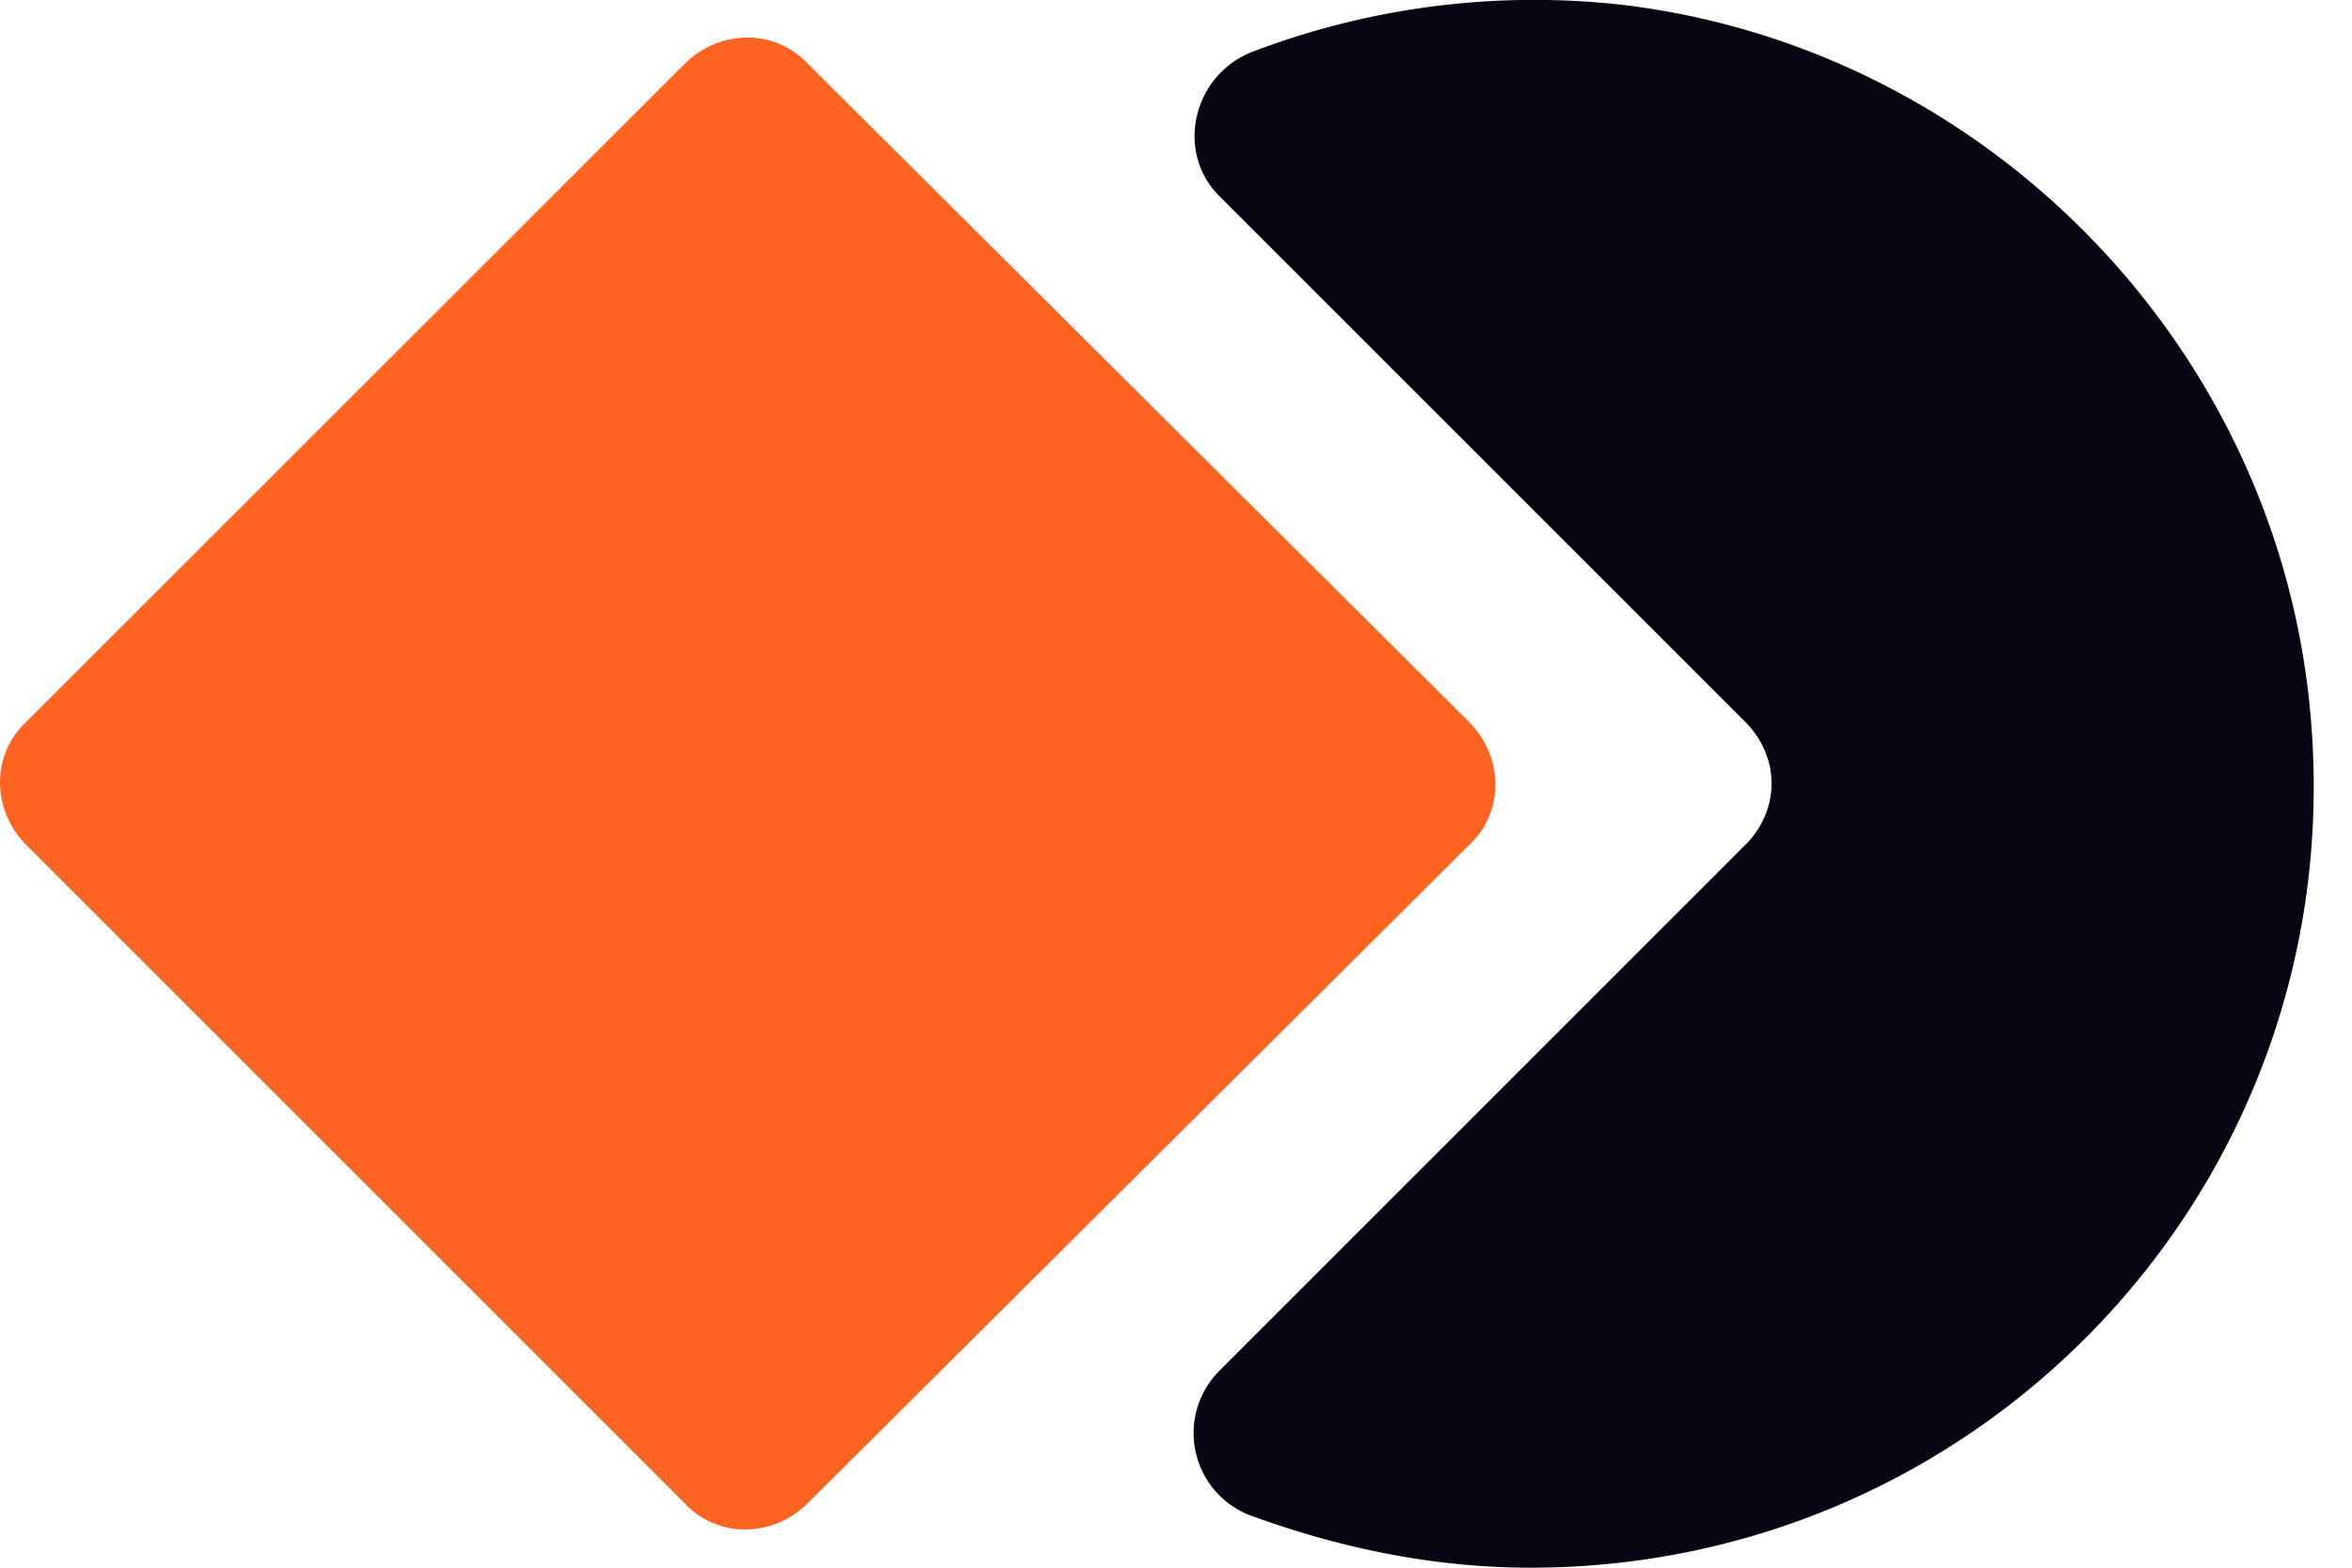 <svg xmlns="http://www.w3.org/2000/svg" width="24" height="16" fill="none"><path fill="#FF6321" d="m8.244.652 6.745 6.715c.36.36.36.929 0 1.259L8.244 15.34c-.36.36-.93.36-1.26 0L.27 8.626c-.36-.36-.36-.93 0-1.26L6.985.653c.36-.36.93-.36 1.259 0Z"/><path fill="#060612" d="m17.807 8.625-5.366 5.367a.9.9 0 0 0 .3 1.468c.9.33 1.859.54 2.878.54 4.706 0 8.454-4.047 7.944-8.843C23.173 3.469 20.235.5 16.578.052a8.063 8.063 0 0 0-3.807.48c-.6.24-.78 1.019-.33 1.468l5.366 5.366c.36.36.36.9 0 1.26Z"/></svg>